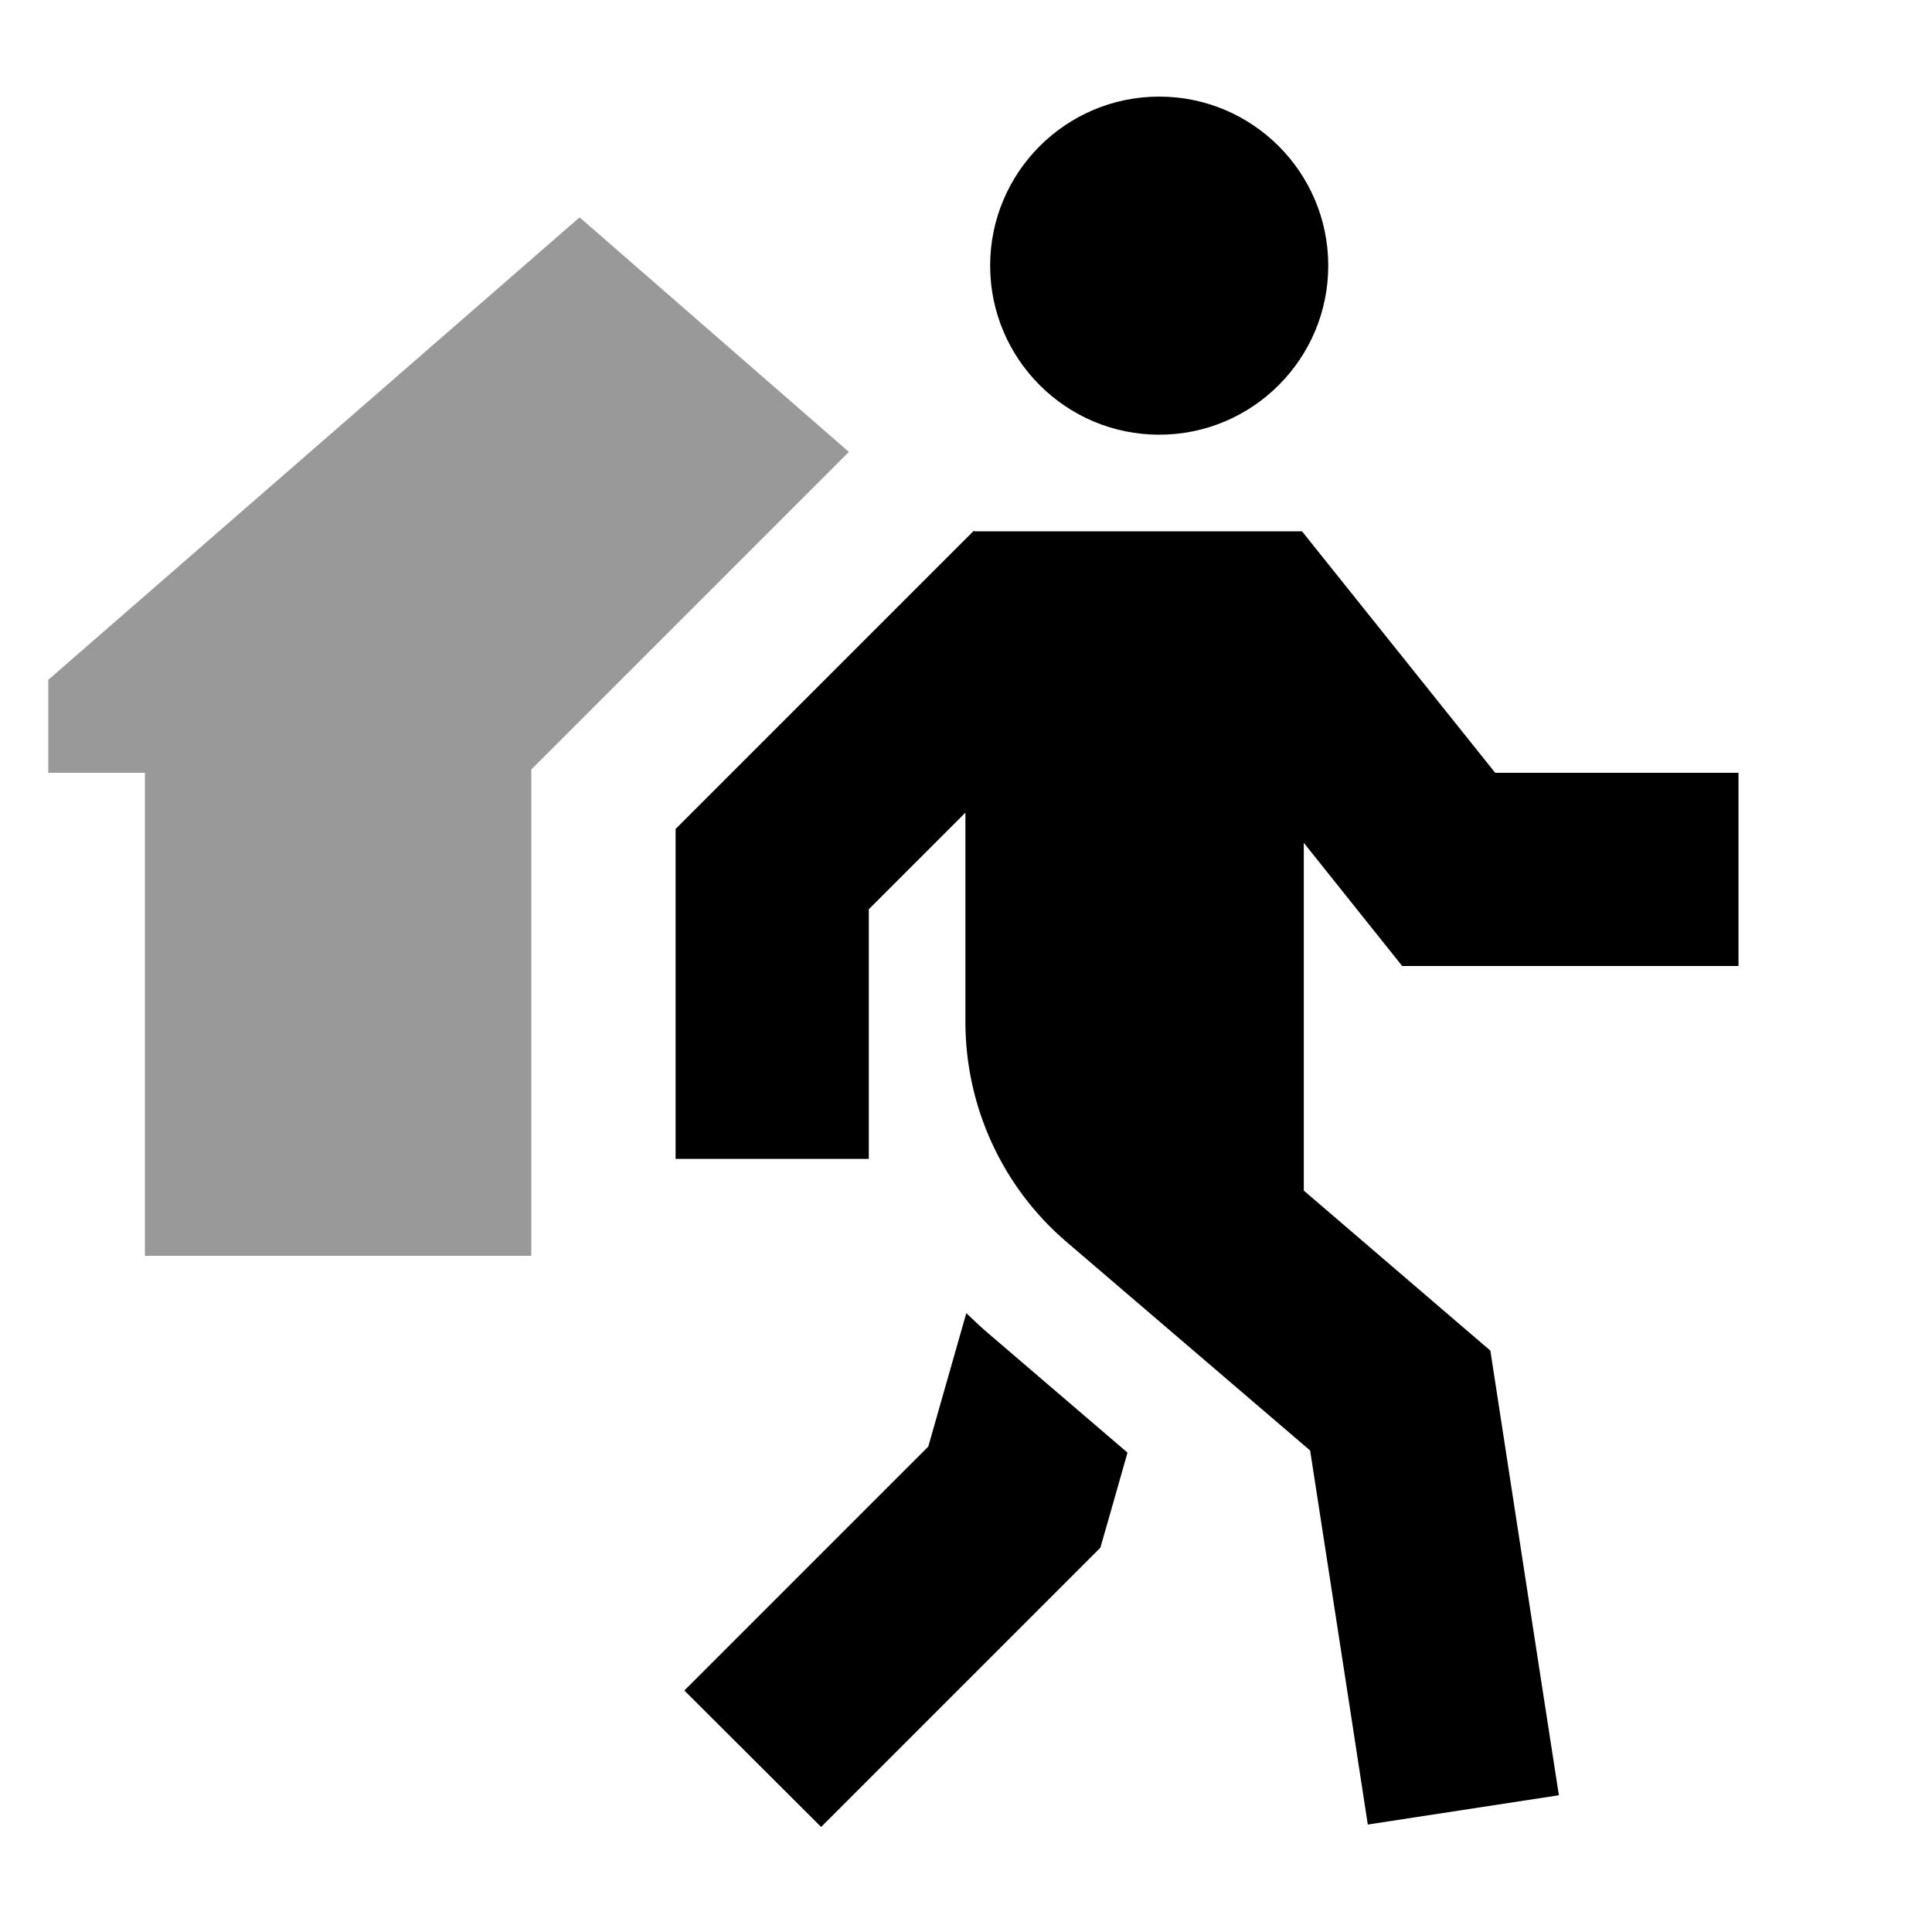 <svg xmlns="http://www.w3.org/2000/svg" viewBox="0 0 640 640"><!--! Font Awesome Pro 7.1.0 by @fontawesome - https://fontawesome.com License - https://fontawesome.com/license (Commercial License) Copyright 2025 Fonticons, Inc. --><path opacity=".4" fill="currentColor" d="M16 225.2L16 256L48 256L48 416L176 416L176 254.9C182.2 248.7 216.7 214.2 279.4 151.5L281.2 149.7L192 72L16 225.2z"/><path fill="currentColor" d="M384 32C414.9 32 440 57.1 440 88C440 118.9 414.9 144 384 144C353.1 144 328 118.9 328 88C328 57.1 353.1 32 384 32zM322.7 176L431.3 176L440.9 188L495.3 256L575.9 256L575.9 320L464.5 320C460.3 314.8 449.5 301.2 431.9 279.2L431.9 394.4L484.7 439.7L493.7 447.4L495.5 459.1C508 540.5 515 585.7 516.4 594.7L453.1 604.4C451.4 593.4 445.1 552.1 434 480.5L353.3 411.4C332 393.2 319.8 366.5 319.8 338.5L319.8 269.2L287.8 301.2L287.8 383.9L223.8 383.9L223.8 274.6L233.2 265.2L313.2 185.2L322.6 175.8zM307.5 479.2L320.1 435C322.5 437.3 324.9 439.6 327.5 441.8L373.5 481.2C368.3 499.5 365.3 510 364.5 512.7L358.6 518.6C309 568.2 280.2 597 272 605.2L226.7 560C235.9 550.8 262.8 523.9 307.5 479.2z"/></svg>